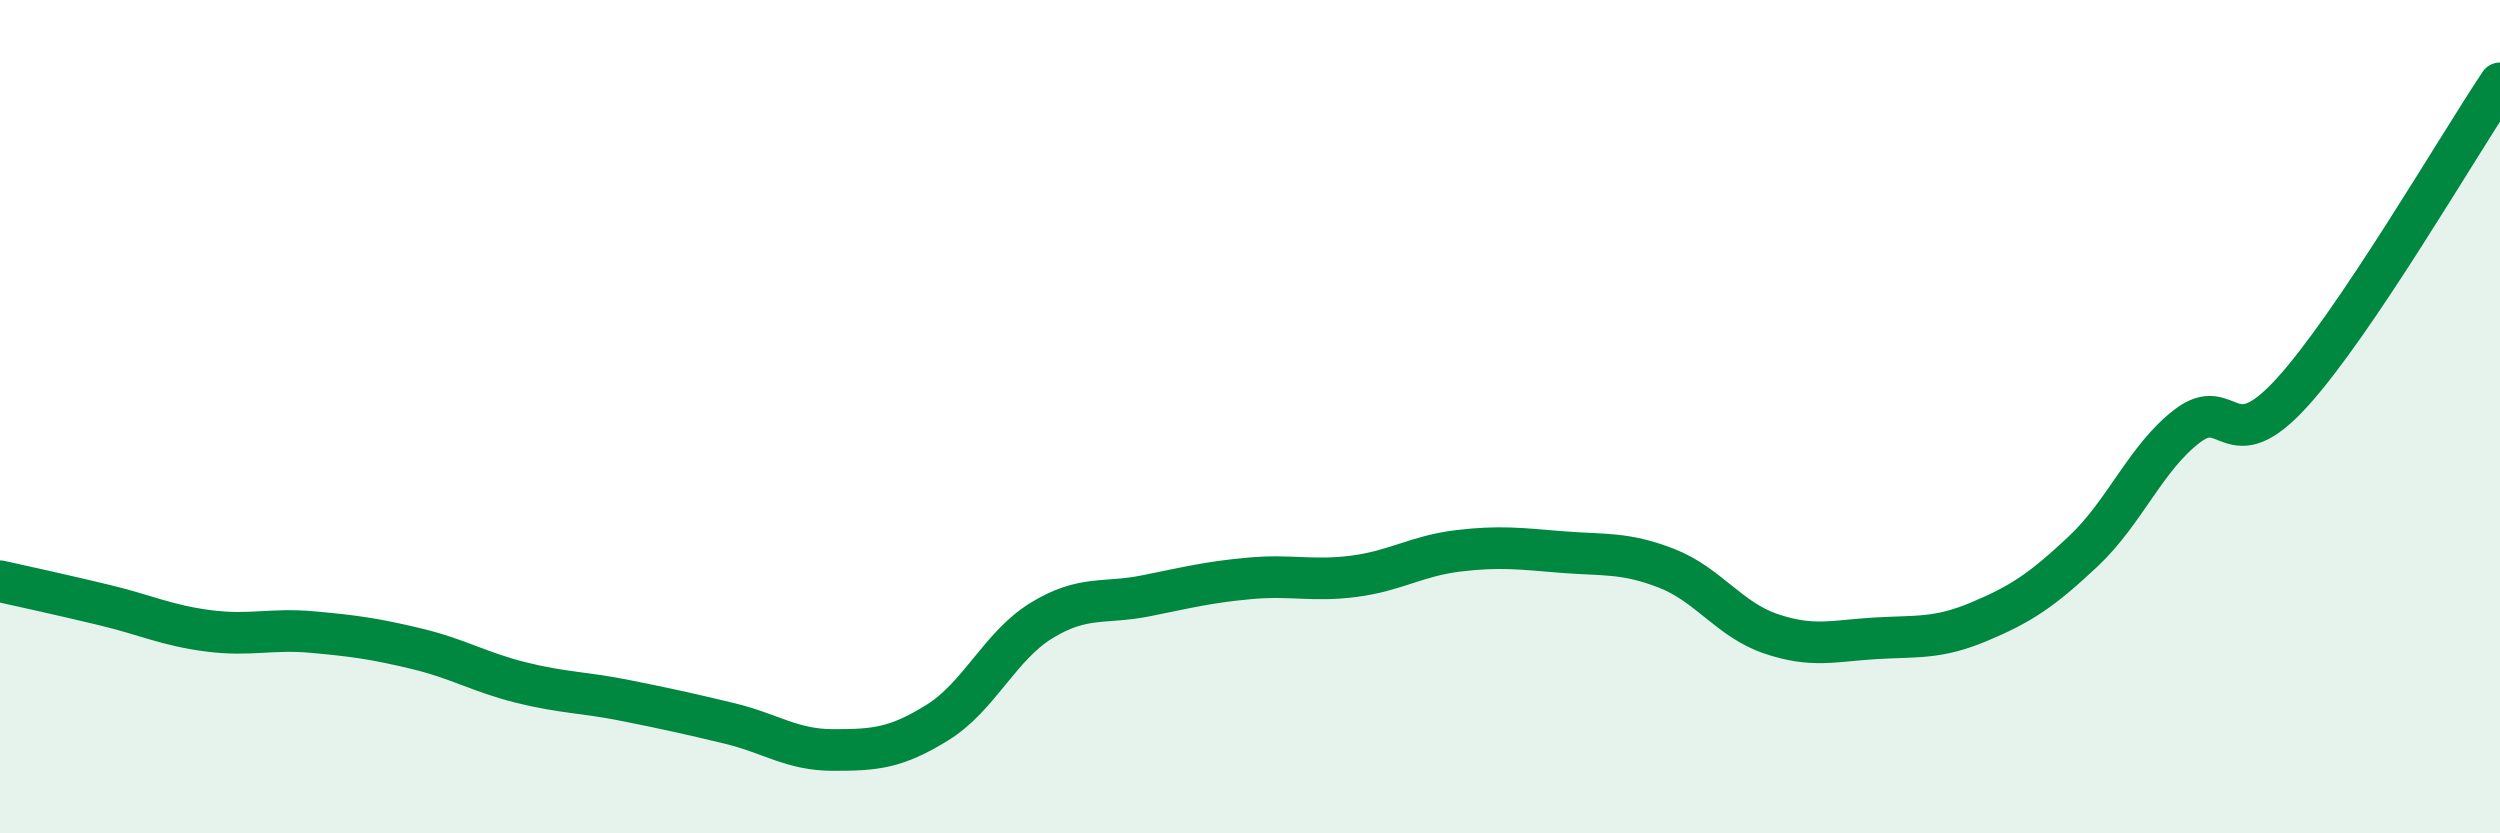 
    <svg width="60" height="20" viewBox="0 0 60 20" xmlns="http://www.w3.org/2000/svg">
      <path
        d="M 0,13.95 C 0.5,14.06 1.5,14.28 2.5,14.52 C 3.5,14.76 4,15.01 5,15.14 C 6,15.27 6.5,15.08 7.5,15.17 C 8.5,15.26 9,15.33 10,15.57 C 11,15.81 11.5,16.13 12.5,16.38 C 13.5,16.63 14,16.61 15,16.81 C 16,17.01 16.5,17.12 17.5,17.36 C 18.5,17.6 19,18 20,18 C 21,18 21.5,17.96 22.5,17.34 C 23.5,16.72 24,15.5 25,14.89 C 26,14.28 26.5,14.5 27.5,14.3 C 28.5,14.1 29,13.97 30,13.88 C 31,13.79 31.5,13.96 32.5,13.83 C 33.5,13.7 34,13.34 35,13.22 C 36,13.1 36.5,13.17 37.5,13.25 C 38.5,13.33 39,13.25 40,13.64 C 41,14.03 41.5,14.87 42.5,15.21 C 43.5,15.55 44,15.38 45,15.32 C 46,15.26 46.5,15.34 47.5,14.92 C 48.5,14.5 49,14.17 50,13.23 C 51,12.29 51.5,10.98 52.5,10.22 C 53.5,9.46 53.5,11.07 55,9.43 C 56.5,7.79 59,3.49 60,2L60 20L0 20Z"
        fill="#008740"
        opacity="0.1"
        stroke-linecap="round"
        stroke-linejoin="round"
      />
      <path
        d="M 0,13.95 C 0.5,14.06 1.5,14.28 2.5,14.52 C 3.5,14.76 4,15.01 5,15.14 C 6,15.27 6.5,15.08 7.5,15.17 C 8.5,15.26 9,15.33 10,15.57 C 11,15.81 11.5,16.13 12.5,16.38 C 13.5,16.63 14,16.61 15,16.81 C 16,17.01 16.5,17.12 17.5,17.36 C 18.5,17.6 19,18 20,18 C 21,18 21.5,17.96 22.5,17.34 C 23.5,16.72 24,15.5 25,14.89 C 26,14.28 26.5,14.5 27.5,14.3 C 28.5,14.1 29,13.97 30,13.88 C 31,13.79 31.5,13.96 32.5,13.83 C 33.5,13.7 34,13.34 35,13.22 C 36,13.1 36.5,13.17 37.5,13.25 C 38.5,13.33 39,13.25 40,13.64 C 41,14.03 41.5,14.87 42.5,15.21 C 43.5,15.55 44,15.38 45,15.32 C 46,15.26 46.5,15.34 47.5,14.92 C 48.5,14.5 49,14.17 50,13.23 C 51,12.29 51.5,10.98 52.5,10.22 C 53.5,9.46 53.5,11.07 55,9.43 C 56.5,7.79 59,3.49 60,2"
        stroke="#008740"
        stroke-width="1"
        fill="none"
        stroke-linecap="round"
        stroke-linejoin="round"
      />
    </svg>
  